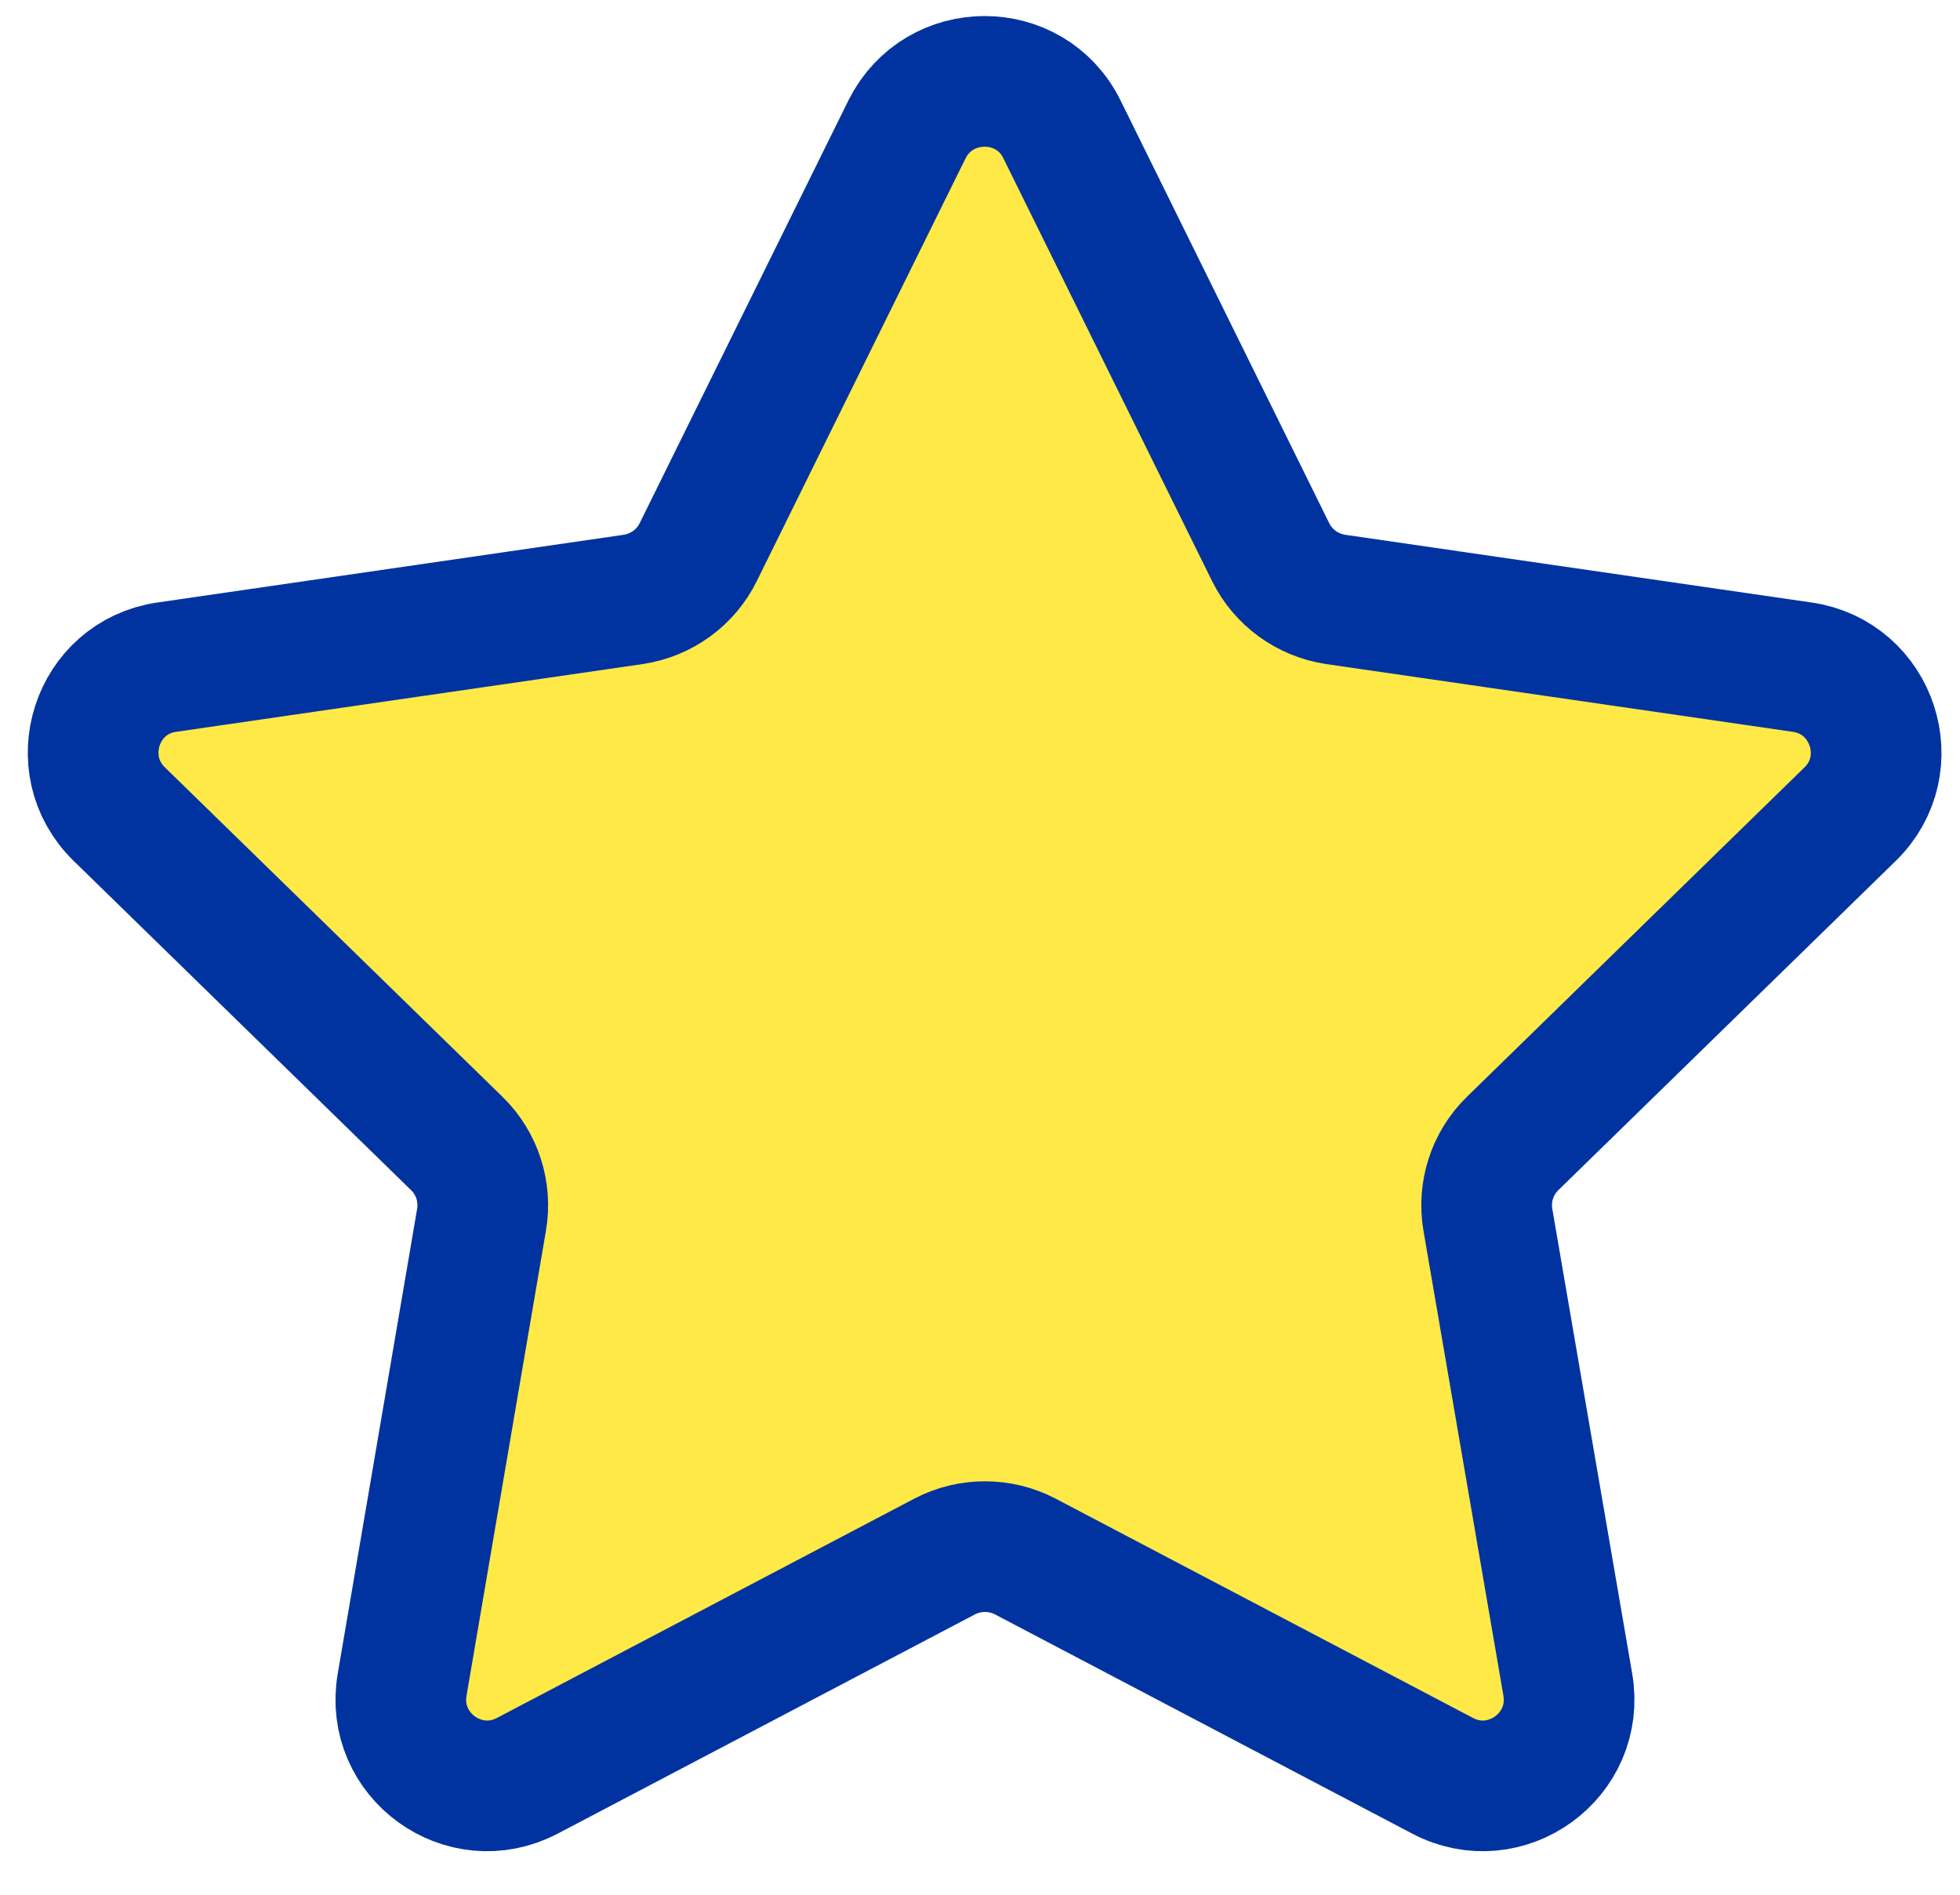 <svg width="30" height="29" viewBox="0 0 30 29" fill="none" xmlns="http://www.w3.org/2000/svg">
<path d="M16.254 1.979L19.447 8.447C19.64 8.84 20.01 9.107 20.44 9.174L27.583 10.211C28.665 10.366 29.102 11.7 28.316 12.463L23.152 17.502C22.841 17.805 22.7 18.243 22.774 18.672L23.997 25.785C24.182 26.867 23.048 27.69 22.078 27.178L15.691 23.822C15.305 23.622 14.846 23.622 14.461 23.822L8.074 27.178C7.103 27.69 5.97 26.867 6.155 25.785L7.37 18.672C7.444 18.243 7.303 17.805 6.992 17.502L1.828 12.463C1.042 11.7 1.472 10.366 2.554 10.211L9.696 9.174C10.126 9.107 10.497 8.84 10.689 8.447L13.883 1.979C14.372 1.001 15.772 1.001 16.254 1.979Z" fill="#FFE946" stroke="#0033A0" stroke-width="2" stroke-miterlimit="10"/>
</svg>
